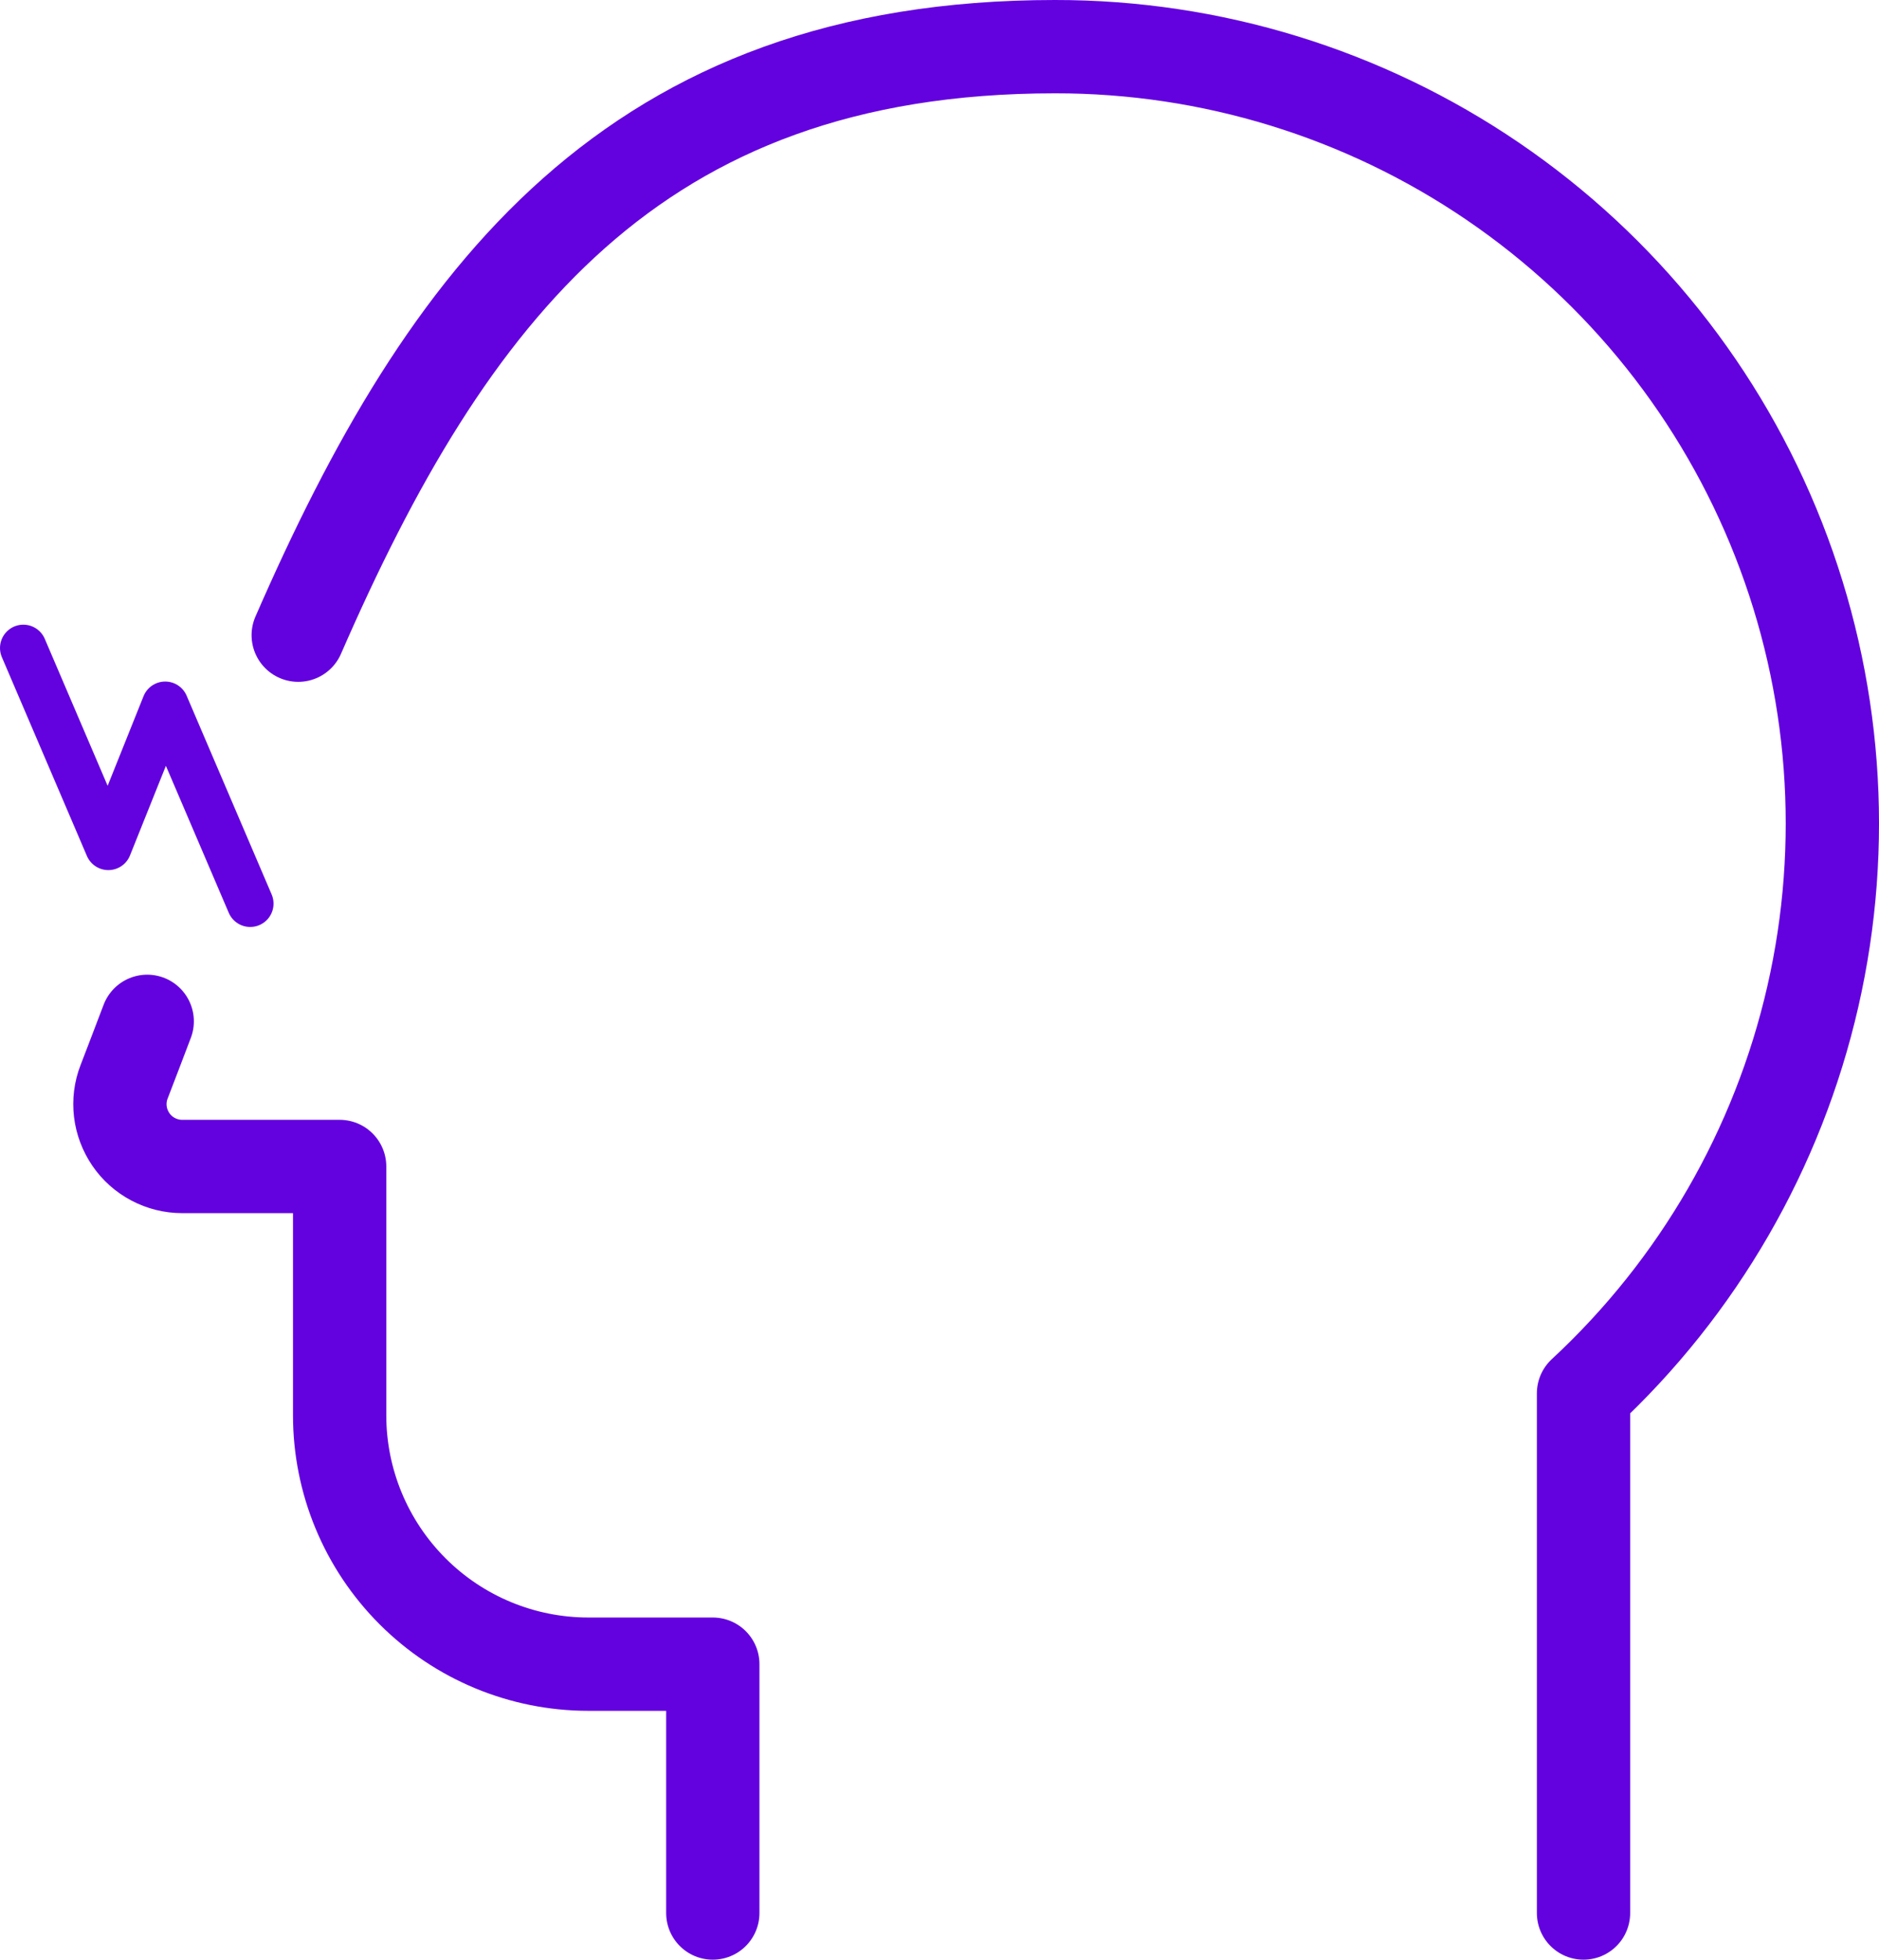 <?xml version="1.0" encoding="UTF-8"?><svg id="uuid-3e9a4cff-c0a9-4906-919b-12a58deb52c8" xmlns="http://www.w3.org/2000/svg" viewBox="0 0 30.212 31.5"><g id="uuid-f902ae82-53c5-4160-8127-3c942caef3e1"><path d="M25.461,30.75v-8.353c1.842-1.707,3.127-3.93,3.687-6.378.56-2.448.368-5.008-.55-7.346-.918-2.338-2.519-4.344-4.595-5.758s-4.53-2.168-7.041-2.165c-6.786,0-9.778,3.983-12.167,9.46M11.461,30.75v-4h-2c-1.061,0-2.078-.421-2.828-1.172-.75-.75-1.172-1.767-1.172-2.828v-4h-2.533c-.162,0-.322-.04-.466-.116-.144-.076-.267-.185-.358-.319s-.15-.288-.169-.449c-.019-.161.001-.325.06-.476.126-.326.249-.65.372-.973" style="fill:none; stroke:#6301df; stroke-linecap:round; stroke-linejoin:round; stroke-width:1.5px;"/><path d="M.375,10.416l1.367,3.195.914-2.281,1.367,3.195" style="fill:none; stroke:#6301df; stroke-linecap:round; stroke-linejoin:round; stroke-width:.75px;"/></g></svg>